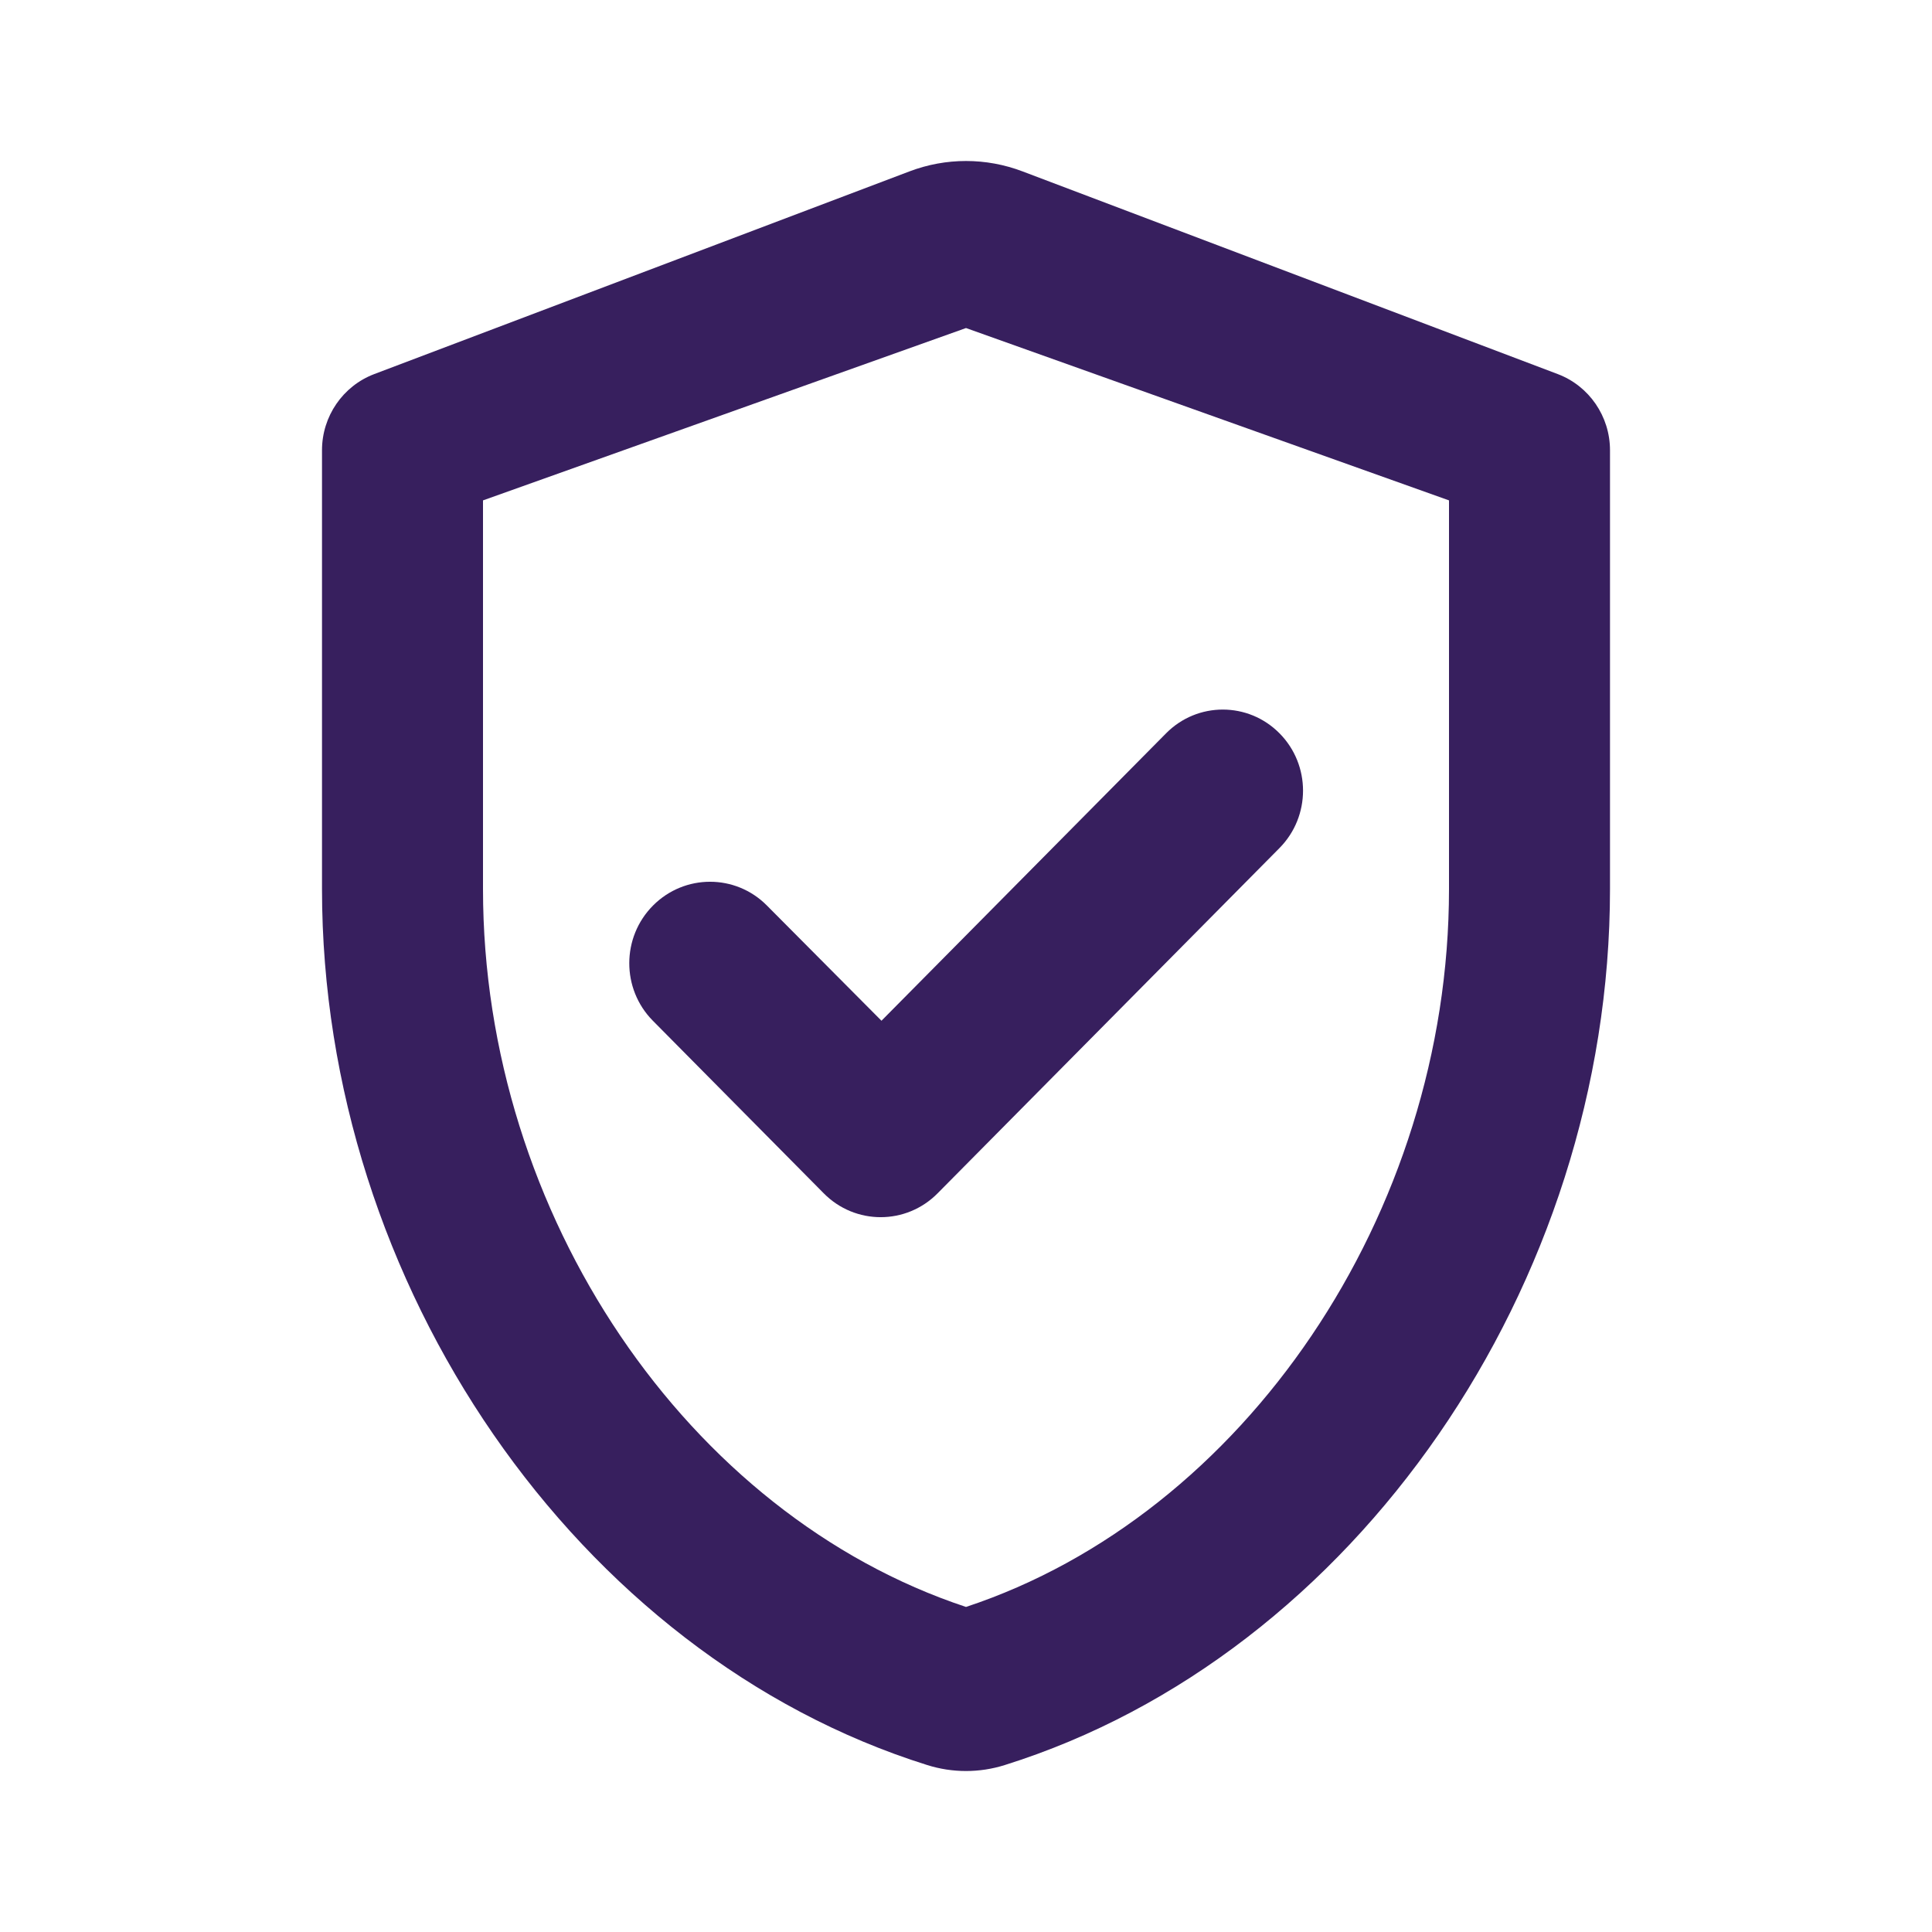 <svg width="24" height="24" viewBox="0 0 24 24" fill="none" xmlns="http://www.w3.org/2000/svg">
<path d="M8.113 11.248C8.504 10.856 9.135 10.855 9.525 11.247L10.95 12.68L14.485 9.11C14.874 8.716 15.506 8.716 15.895 9.11C16.284 9.503 16.284 10.14 15.895 10.534L11.647 14.824C11.257 15.219 10.623 15.219 10.233 14.824L8.11 12.68C7.718 12.284 7.72 11.642 8.113 11.248Z" fill="#371F5E"/>
<path fill-rule="evenodd" clip-rule="evenodd" d="M11.298 2.129C11.751 1.957 12.249 1.957 12.702 2.129L19.351 4.647C19.741 4.795 20 5.172 20 5.593V11.044C20 15.964 16.827 20.564 12.482 21.926C12.168 22.025 11.832 22.025 11.518 21.926C7.173 20.564 4 15.964 4 11.044V5.593C4 5.172 4.259 4.795 4.649 4.647L11.298 2.129ZM12 19.962C15.45 18.821 18 15.084 18 11.044V6.216L12 4.075L6 6.216V11.044C6 15.094 8.55 18.821 12 19.962Z" fill="#371F5E"/>
</svg>
